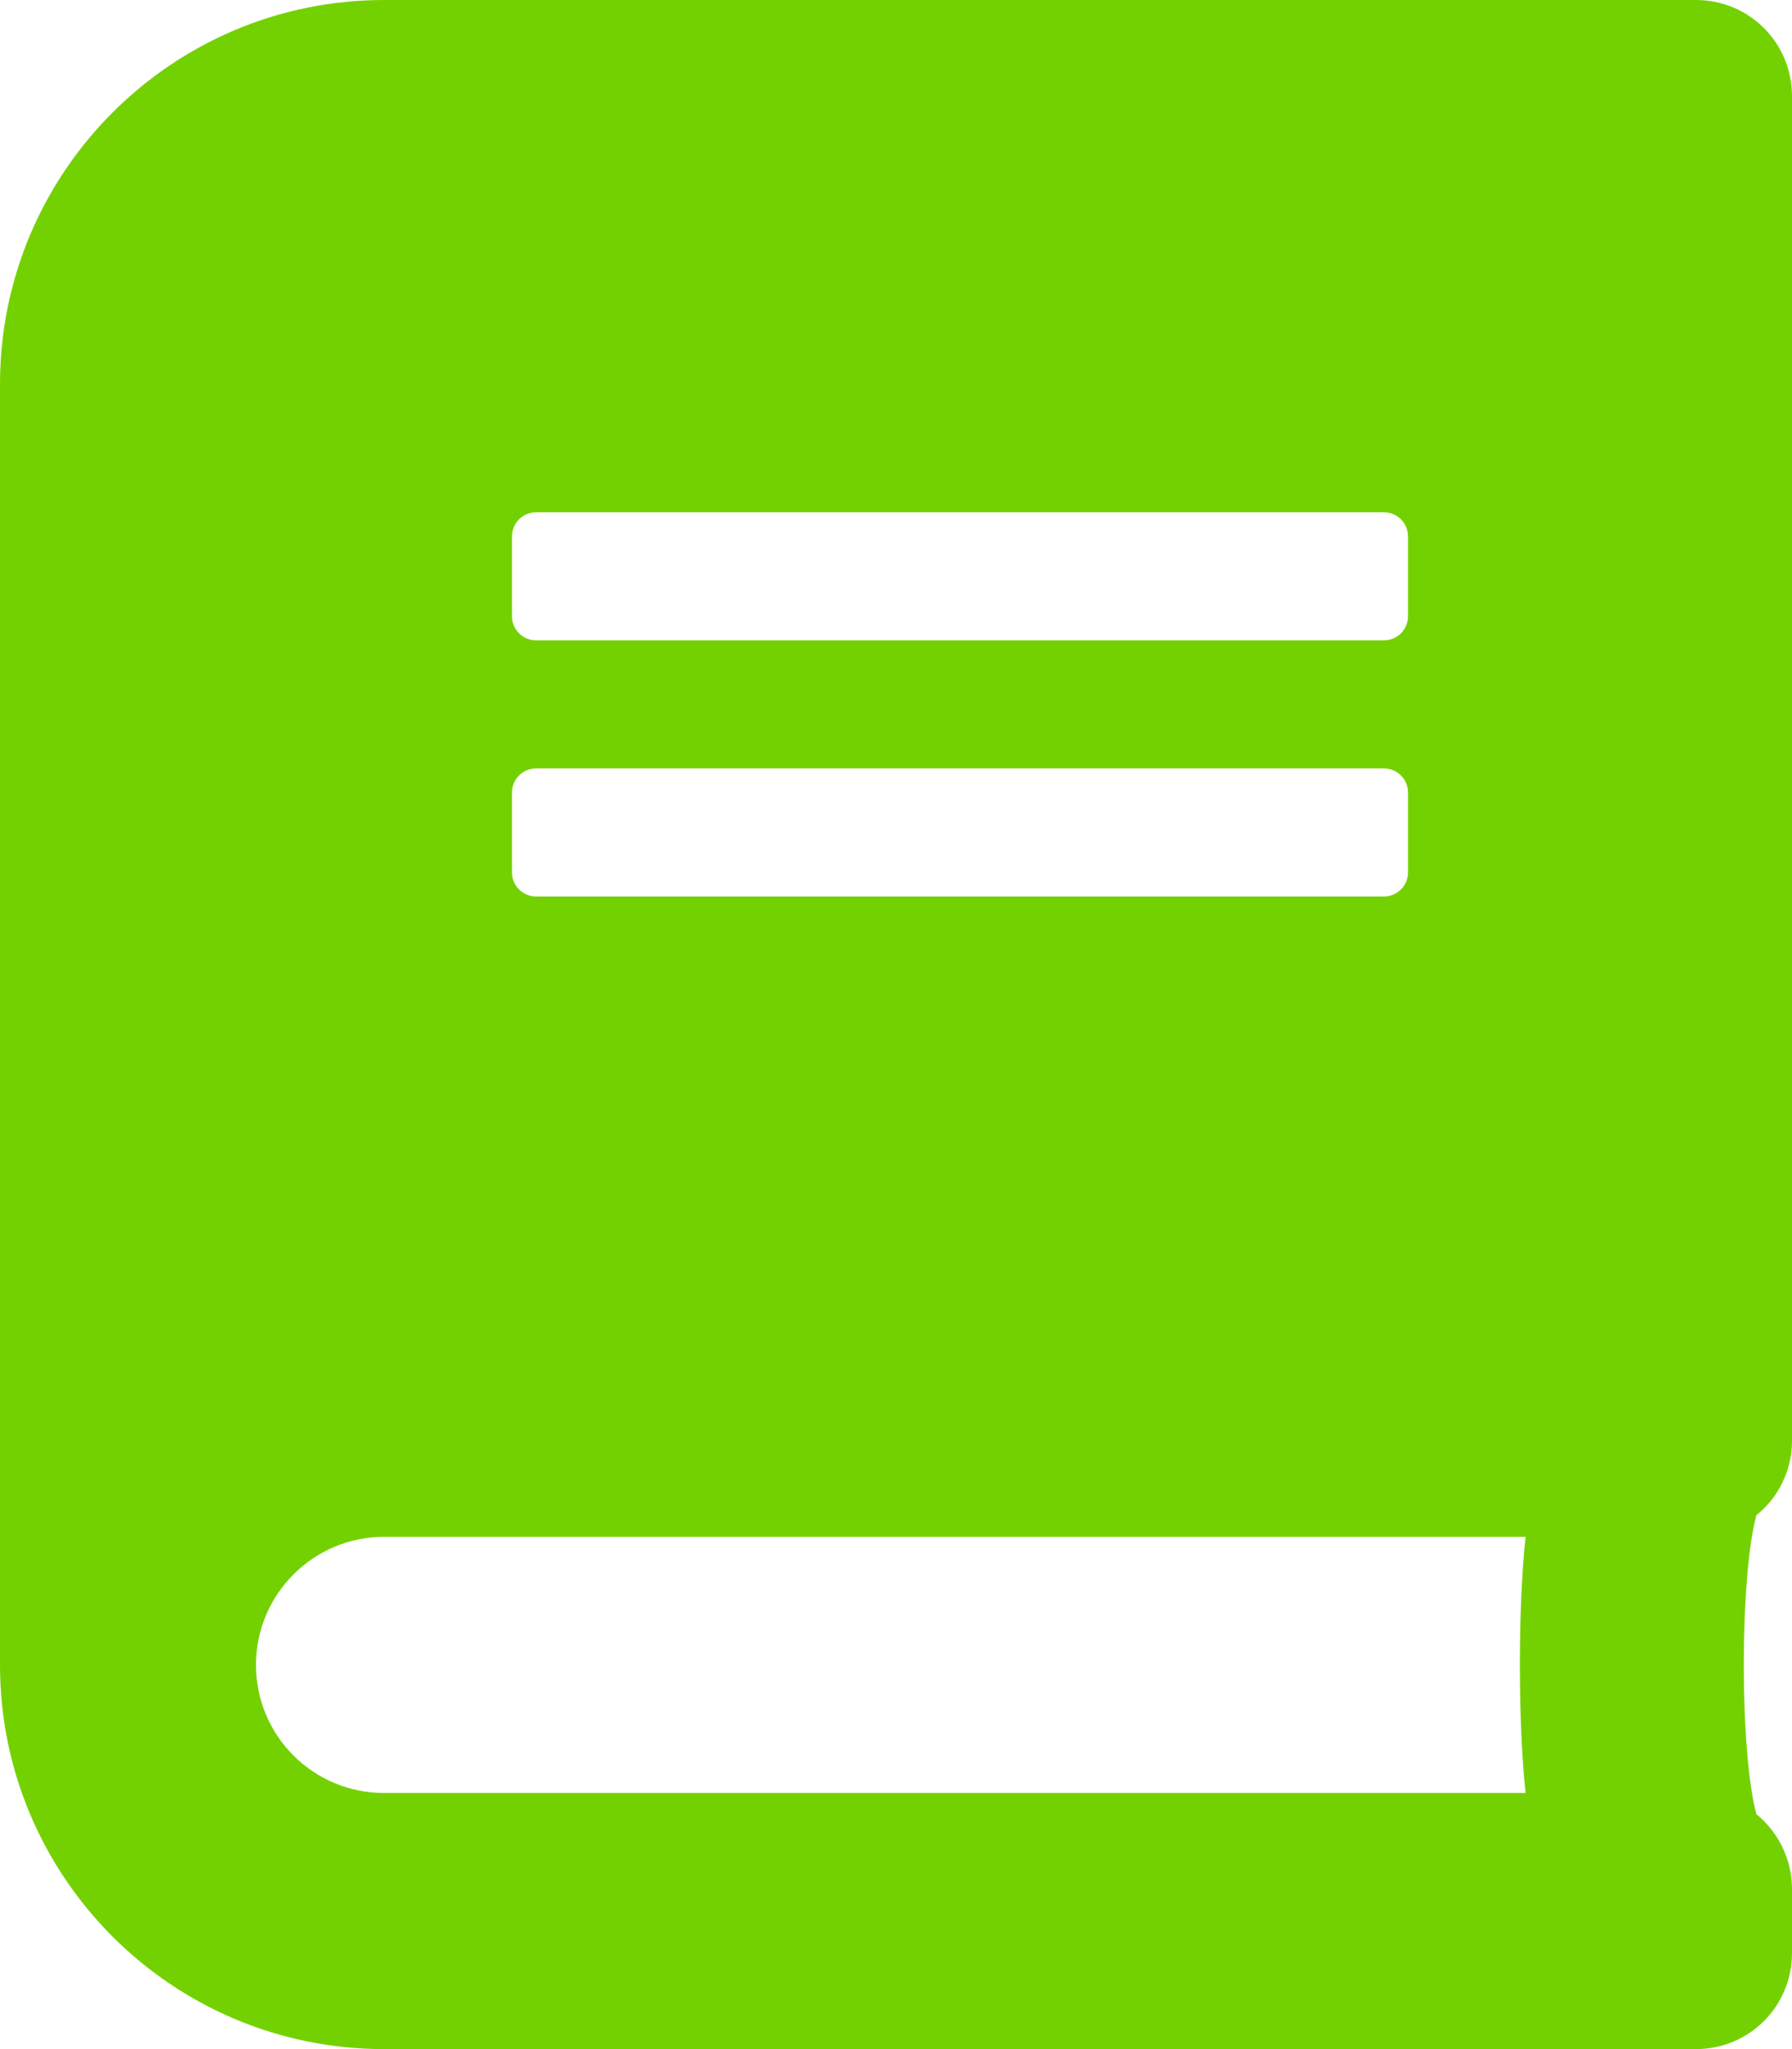 <?xml version="1.0" encoding="UTF-8"?>
<svg xmlns="http://www.w3.org/2000/svg" version="1.1" viewBox="0 0 448 512">
  <defs>
    <style>
      .cls-1 {
        fill: #74d101;
      }
    </style>
  </defs>
  <!-- Generator: Adobe Illustrator 28.6.0, SVG Export Plug-In . SVG Version: 1.2.0 Build 709)  -->
  <g>
    <g id="Layer_1">
      <path class="cls-1" d="M448,360V24c0-13.3-10.7-24-24-24H96C43,0,0,43,0,96v320c0,53,43,96,96,96h328c13.3,0,24-10.7,24-24v-16c0-7.5-3.5-14.3-8.9-18.7-4.2-15.4-4.2-59.3,0-74.7,5.4-4.3,8.9-11.1,8.9-18.6h0ZM128,134c0-3.3,2.7-6,6-6h212c3.3,0,6,2.7,6,6v20c0,3.3-2.7,6-6,6h-212c-3.3,0-6-2.7-6-6v-20ZM128,198c0-3.3,2.7-6,6-6h212c3.3,0,6,2.7,6,6v20c0,3.3-2.7,6-6,6h-212c-3.3,0-6-2.7-6-6v-20ZM381.4,448H96c-17.7,0-32-14.3-32-32s14.4-32,32-32h285.4c-1.9,17.1-1.9,46.9,0,64Z"/>
    </g>
  </g>
</svg>